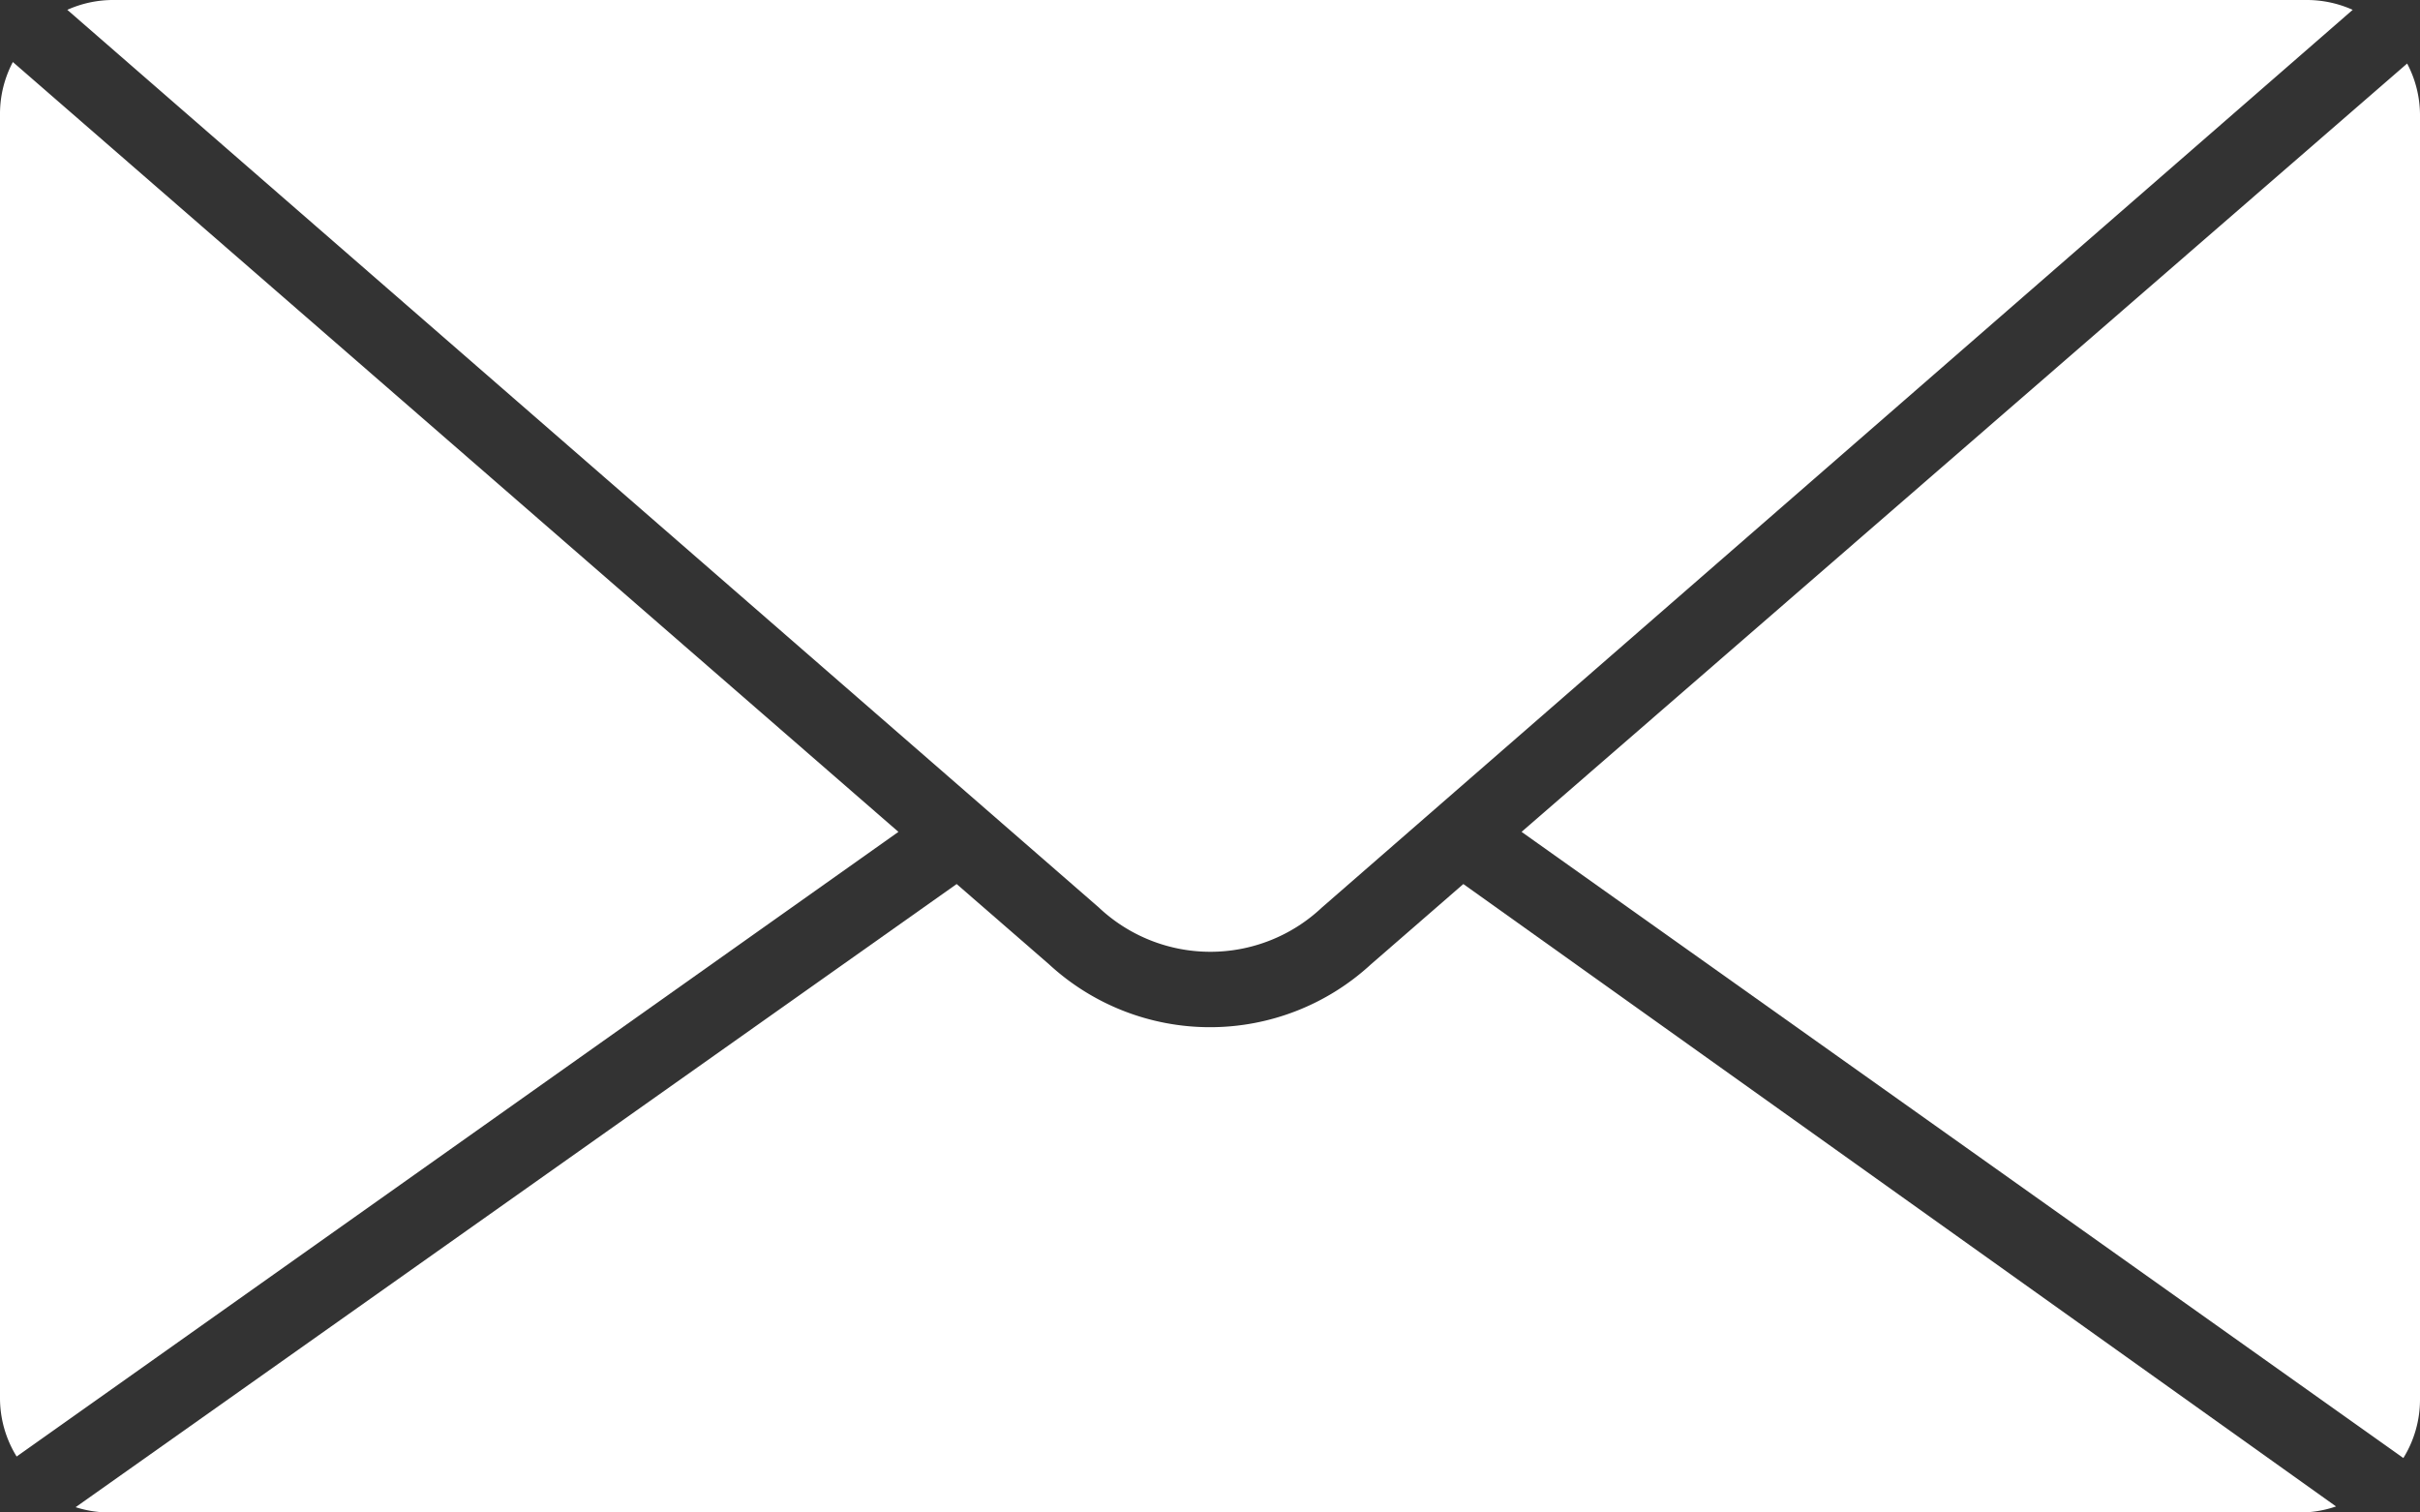 <svg xmlns="http://www.w3.org/2000/svg" viewBox="0 0 32 20"><rect x="0" y="0" width="32" height="20" fill="#333333" stroke="none"/><defs><style>.cls-1{fill:#fff;}</style></defs><title>Zeichenfläche 186mail</title><g id="Raster"><path class="cls-1" d="M31.78 19.28a1.47 1.47 0 0 0 .22-.77v-17a1.47 1.47 0 0 0-.17-.67L20.12 11zM14.53 12a2.15 2.15 0 0 0 2.95 0L31.11.13a1.48 1.48 0 0 0-.6-.13h-29a1.48 1.48 0 0 0-.62.13zM.17.82a1.47 1.47 0 0 0-.17.67v17a1.47 1.47 0 0 0 .22.77L11.88 11z"/><path class="cls-1" d="M19.35 11.69l-1.22 1.06a3.14 3.14 0 0 1-4.26 0l-1.22-1.06L1 19.93a1.48 1.48 0 0 0 .44.07h29a1.47 1.47 0 0 0 .45-.08z"/></g></svg>